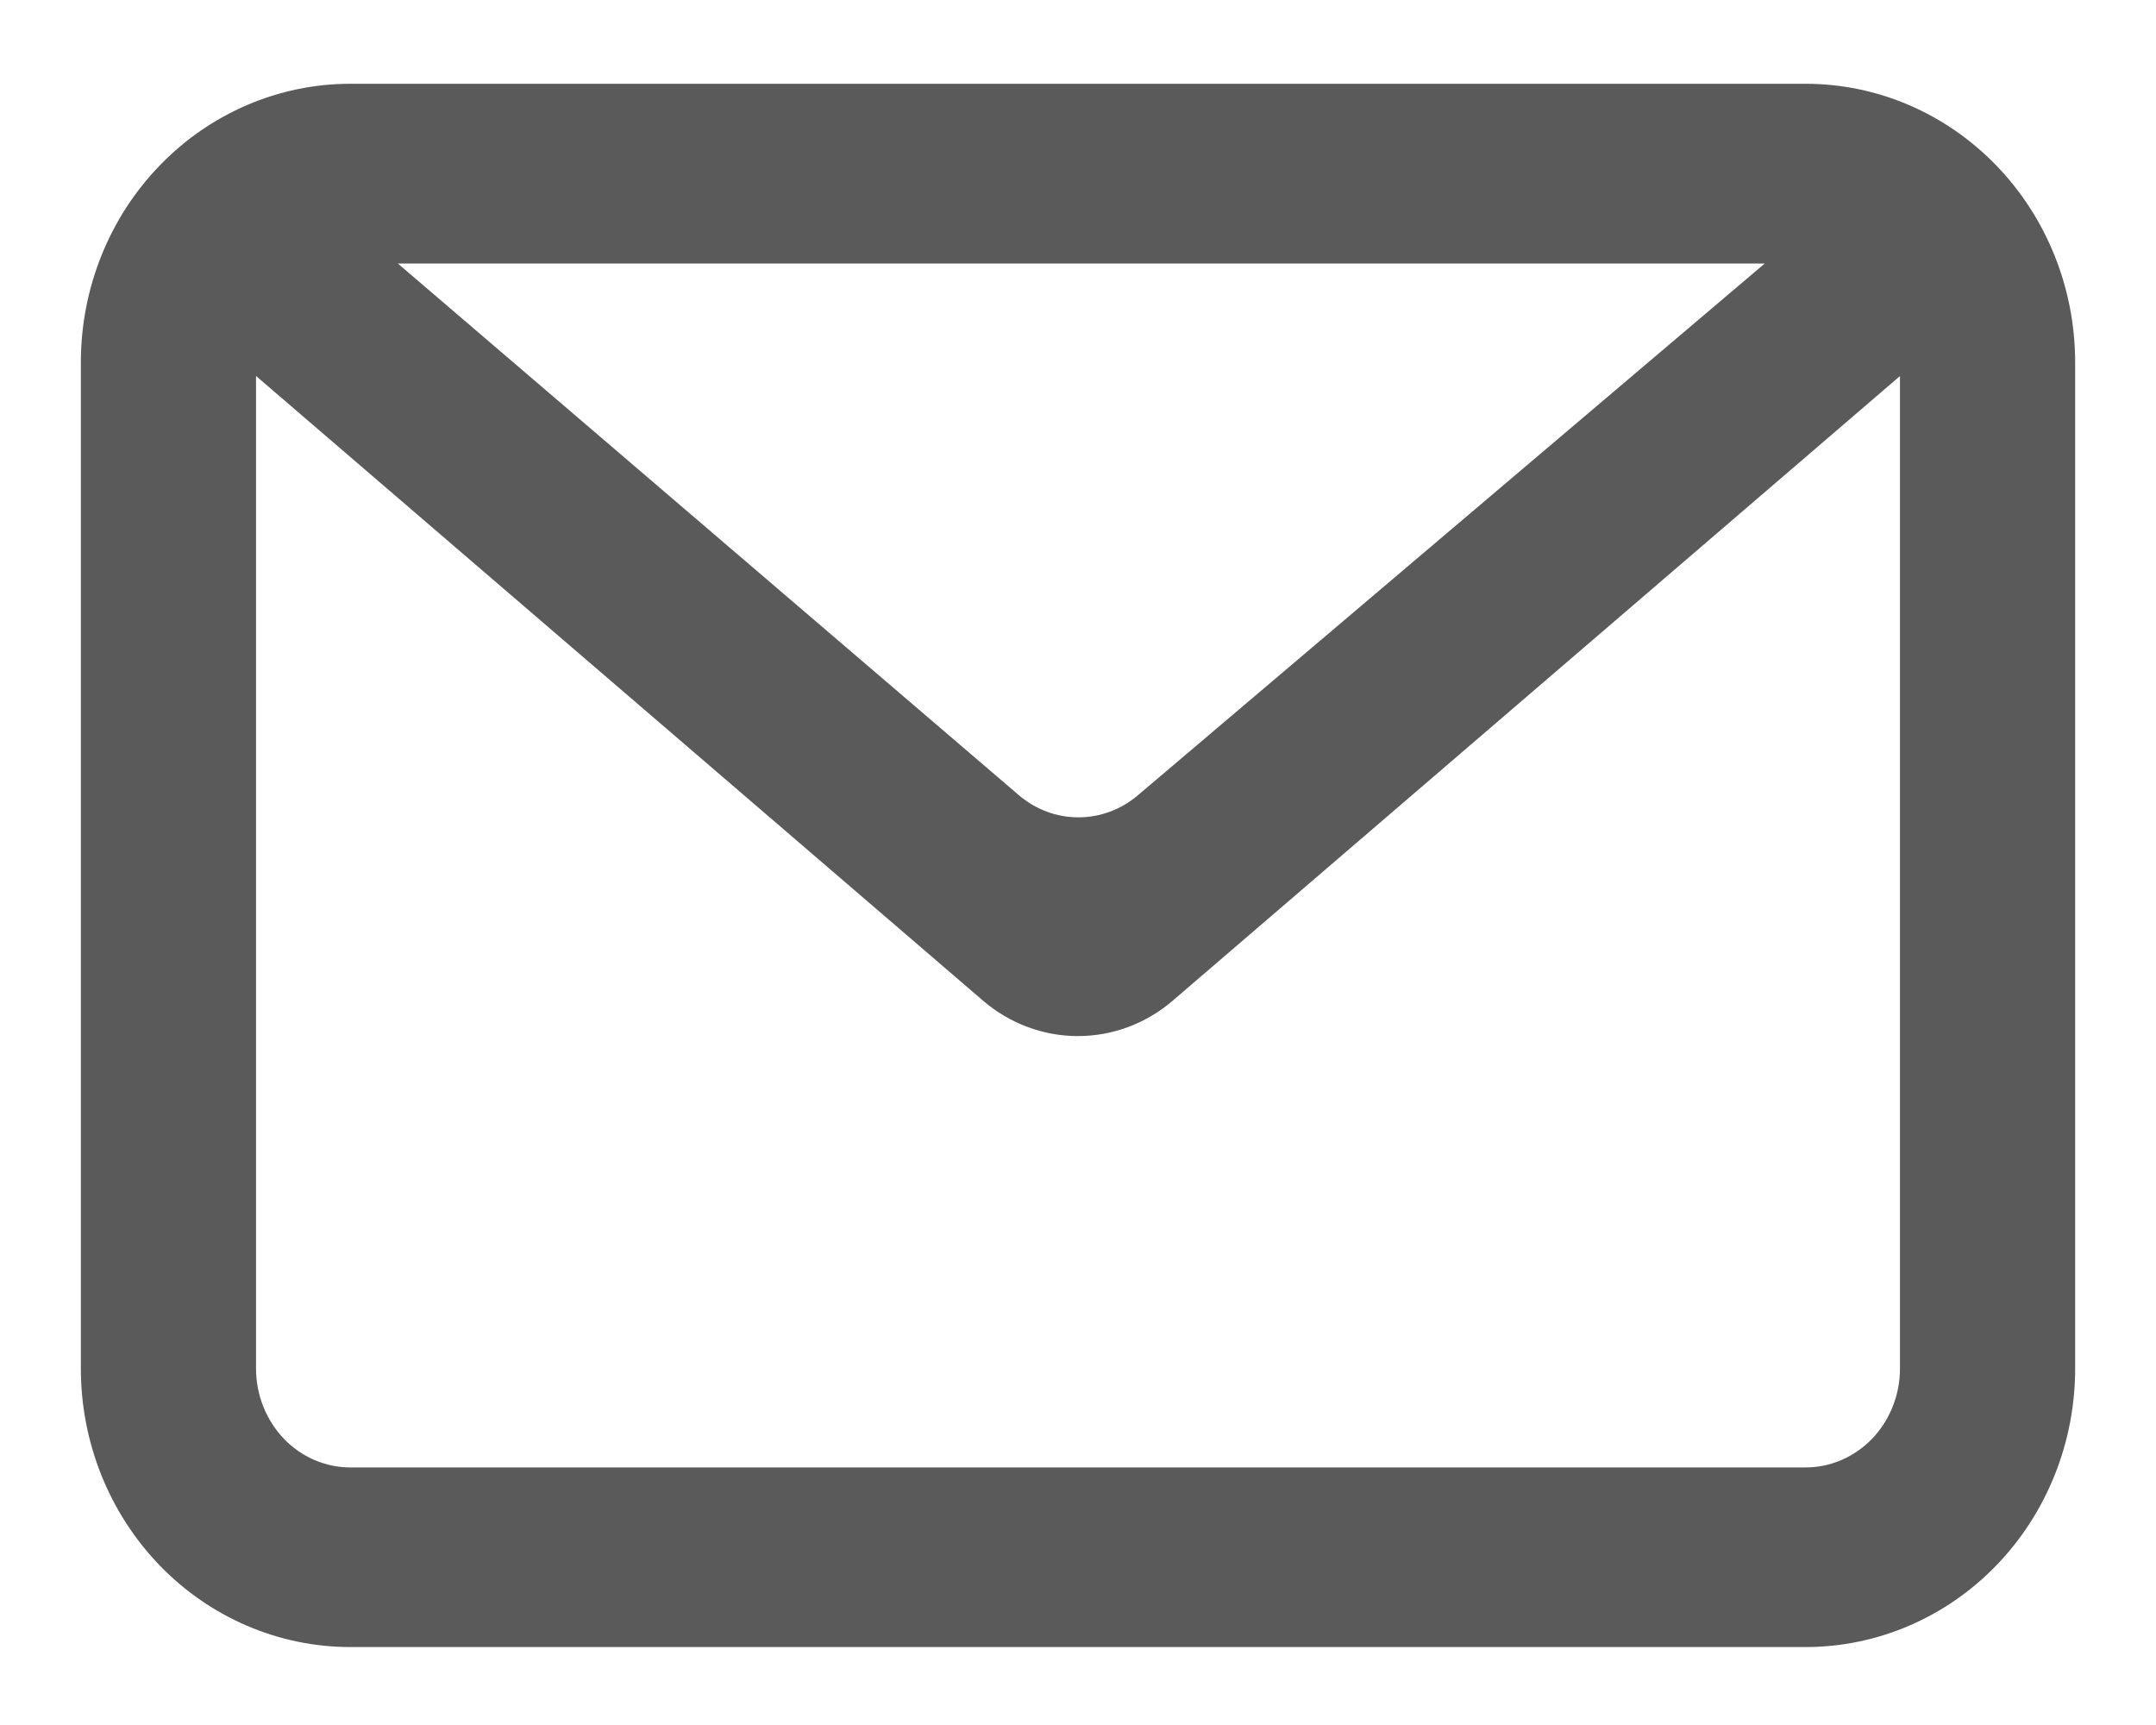 <svg width="20" height="16" viewBox="0 0 20 16" fill="none" xmlns="http://www.w3.org/2000/svg">
<path fill-rule="evenodd" clip-rule="evenodd" d="M17.819 2.992L10.717 9.091C10.515 9.265 10.261 9.36 9.999 9.36C9.737 9.36 9.483 9.265 9.281 9.091L2.182 2.992C2.144 3.111 2.125 3.235 2.125 3.361V12.694C2.125 13.003 2.244 13.3 2.454 13.519C2.665 13.738 2.952 13.861 3.25 13.861H16.75C17.048 13.861 17.334 13.738 17.546 13.519C17.756 13.3 17.875 13.003 17.875 12.694V3.361C17.875 3.235 17.857 3.111 17.819 2.992ZM3.25 1.027H16.75C17.347 1.027 17.919 1.273 18.341 1.711C18.763 2.148 19 2.742 19 3.361V12.694C19 13.313 18.763 13.906 18.341 14.344C17.919 14.781 17.347 15.027 16.75 15.027H3.25C2.653 15.027 2.081 14.781 1.659 14.344C1.237 13.906 1 13.313 1 12.694V3.361C1 2.742 1.237 2.148 1.659 1.711C2.081 1.273 2.653 1.027 3.25 1.027ZM3.014 2.194L9.287 7.564C9.488 7.736 9.74 7.831 10.001 7.831C10.261 7.832 10.514 7.739 10.716 7.568L17.052 2.194H3.014Z" fill="#5A5A5A" stroke="#5A5A5A" stroke-width="0.5"/>
</svg>

